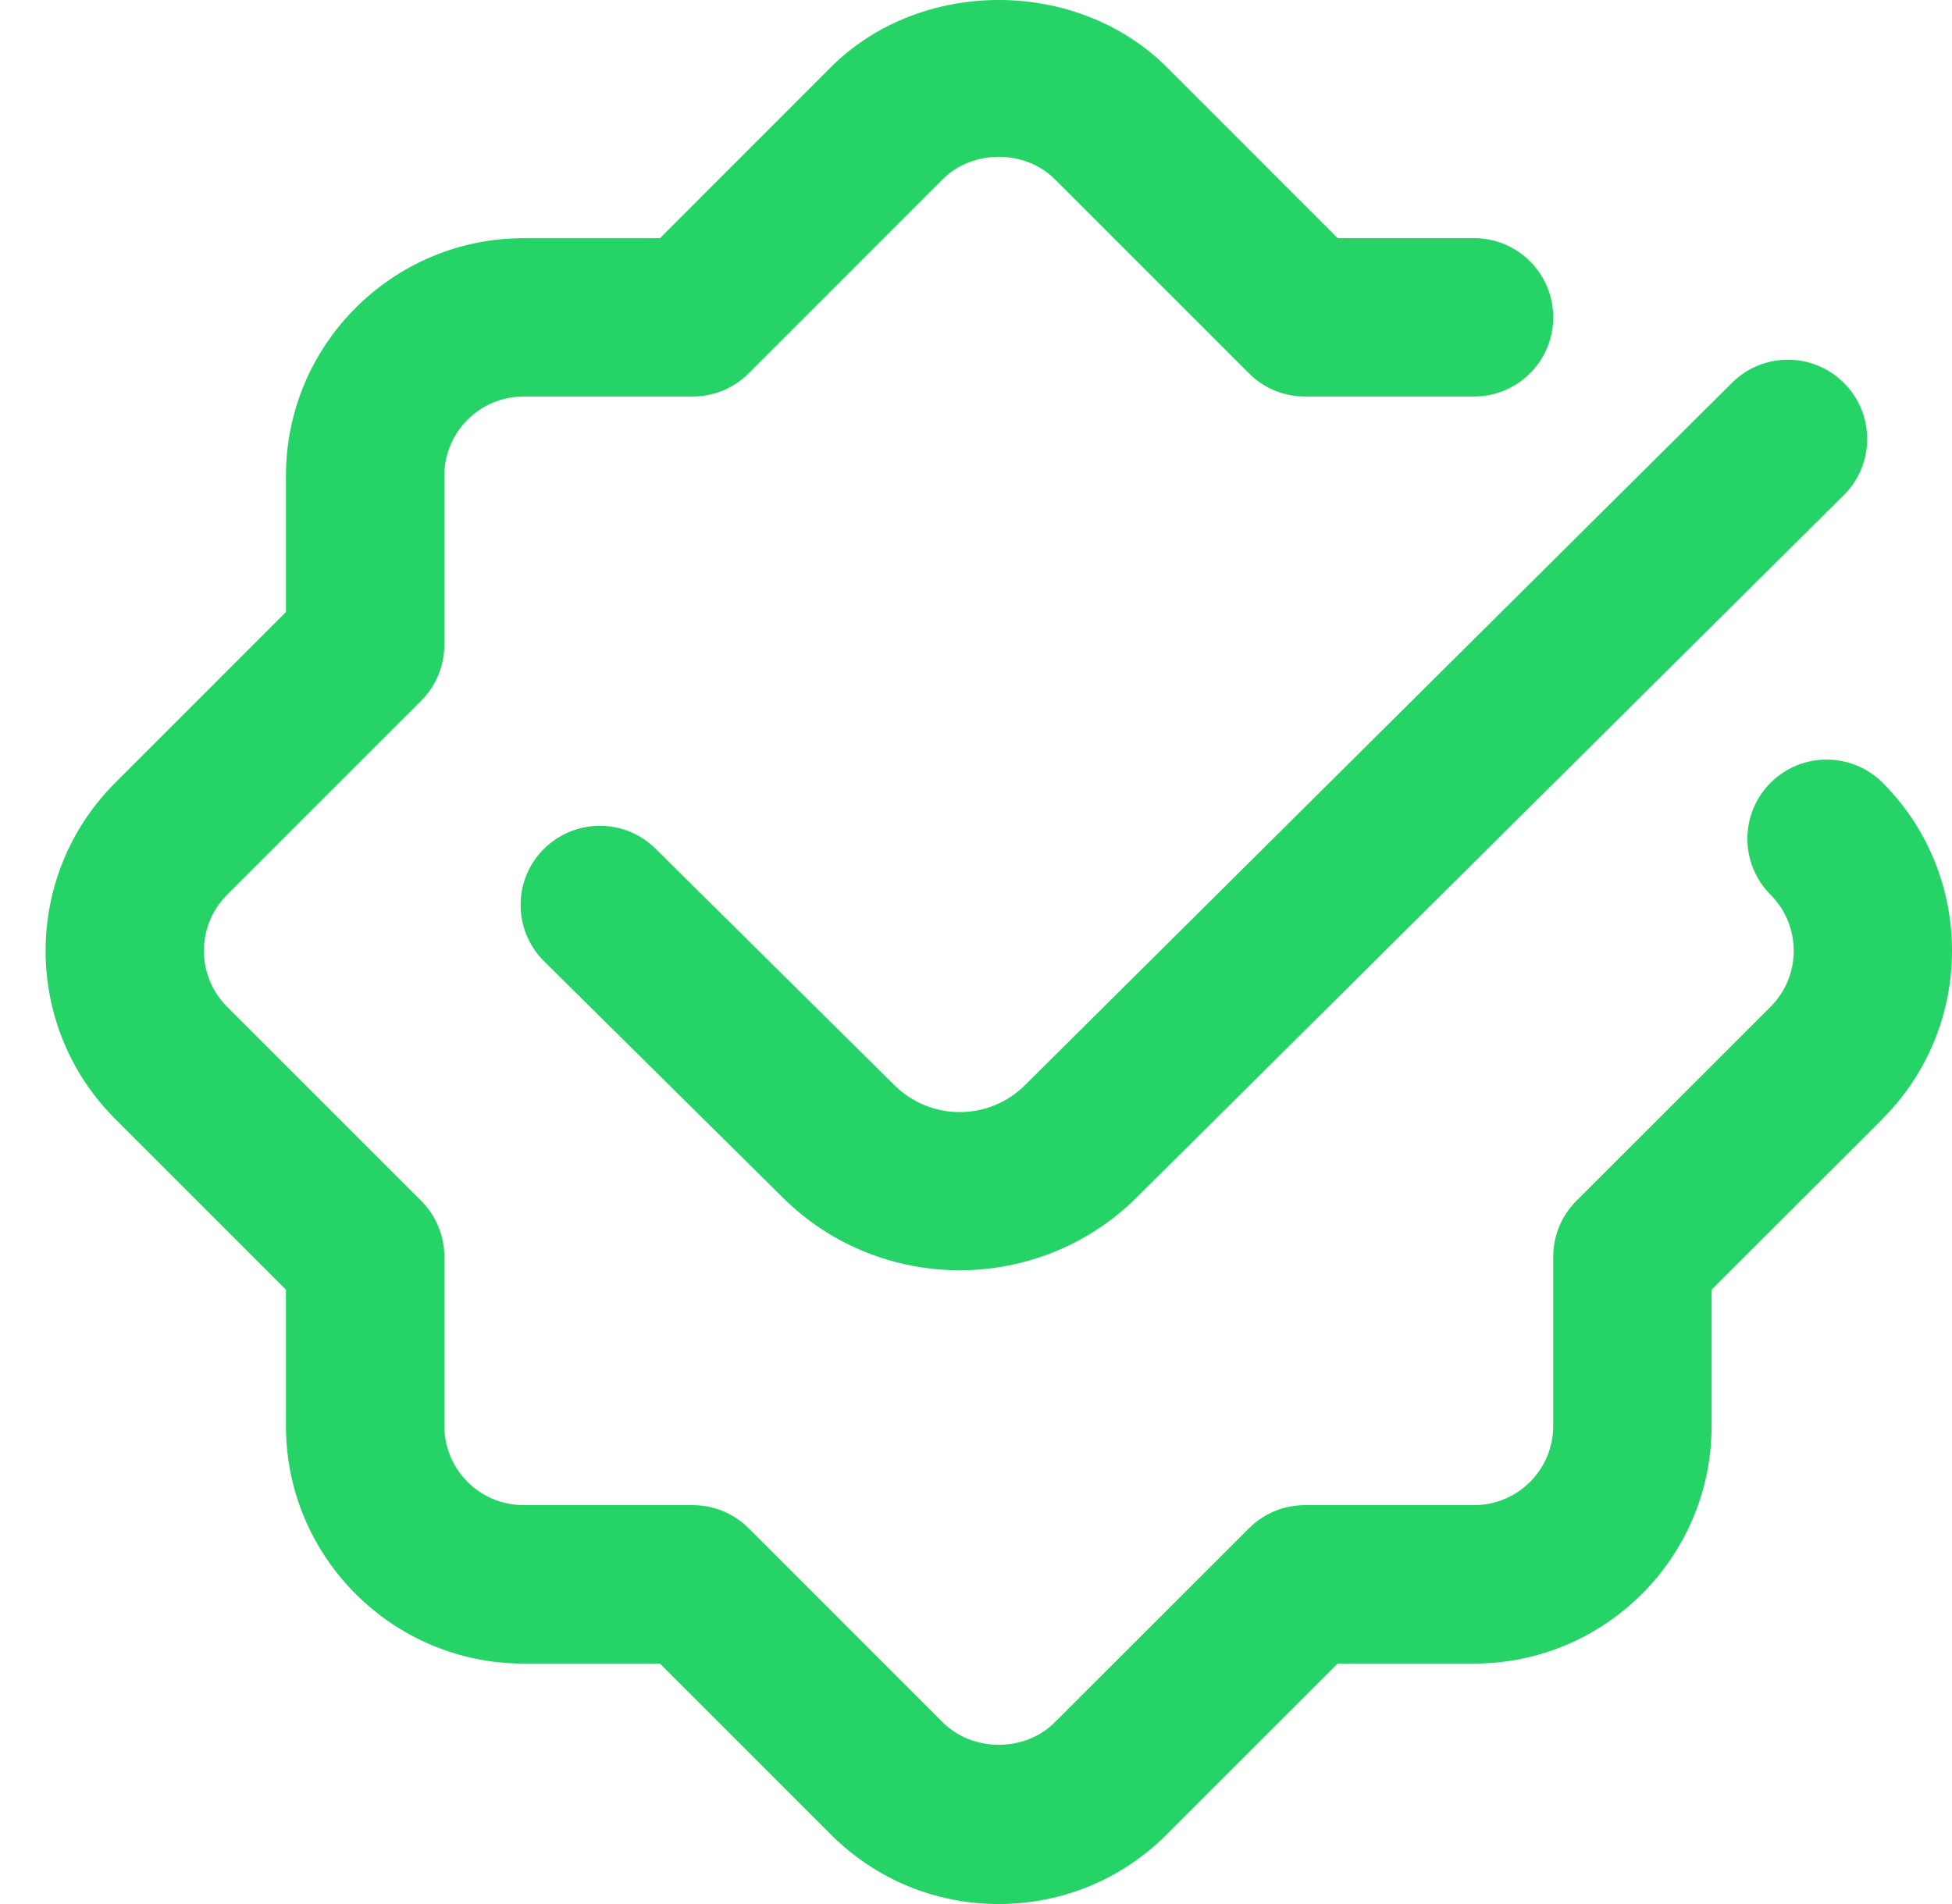 <svg width="41" height="40" viewBox="0 0 41 40" fill="none" xmlns="http://www.w3.org/2000/svg">
<path d="M39.543 23.505L35.951 27.094V29.959C35.951 32.71 33.712 34.949 30.96 34.949H28.097L24.507 38.538C23.567 39.479 22.313 40 20.979 40C19.645 40 18.392 39.481 17.45 38.538L13.862 34.949H10.997C8.245 34.949 6.006 32.71 6.006 29.959V27.094L2.418 23.505C0.471 21.561 0.471 18.393 2.418 16.447L6.006 12.858V9.995C6.006 7.244 8.245 5.004 10.997 5.004H13.862L17.45 1.414C19.337 -0.474 22.626 -0.469 24.509 1.414L28.097 5.003H30.96C31.88 5.003 32.624 5.748 32.624 6.666C32.624 7.585 31.88 8.33 30.96 8.33H27.409C26.966 8.33 26.544 8.155 26.232 7.842L22.155 3.765C21.528 3.139 20.435 3.136 19.802 3.765L15.727 7.842C15.414 8.155 14.993 8.33 14.55 8.33H10.997C10.079 8.33 9.333 9.077 9.333 9.993V13.545C9.333 13.986 9.159 14.41 8.846 14.722L4.77 18.797C4.121 19.446 4.121 20.501 4.77 21.151L8.846 25.227C9.159 25.54 9.333 25.961 9.333 26.403V29.957C9.333 30.875 10.079 31.62 10.997 31.62H14.55C14.993 31.62 15.416 31.795 15.727 32.108L19.802 36.184C20.433 36.812 21.528 36.812 22.153 36.184L26.232 32.108C26.545 31.795 26.966 31.62 27.409 31.62H30.96C31.879 31.62 32.624 30.875 32.624 29.957V26.403C32.624 25.961 32.799 25.538 33.111 25.227L37.189 21.151C37.838 20.503 37.838 19.446 37.189 18.797C36.54 18.147 36.54 17.094 37.189 16.445C37.839 15.796 38.892 15.794 39.543 16.445C41.486 18.39 41.486 21.556 39.543 23.502V23.505ZM18.791 22.802L13.77 17.831C13.115 17.182 12.065 17.19 11.416 17.842C10.769 18.494 10.776 19.548 11.428 20.195L16.45 25.167C17.472 26.179 18.816 26.686 20.159 26.686C21.501 26.686 22.849 26.175 23.872 25.159L38.728 10.401C39.38 9.754 39.383 8.701 38.734 8.049C38.086 7.397 37.034 7.392 36.382 8.04L21.526 22.8C20.772 23.55 19.546 23.55 18.791 22.802Z" fill="#25D366"/>
</svg>
